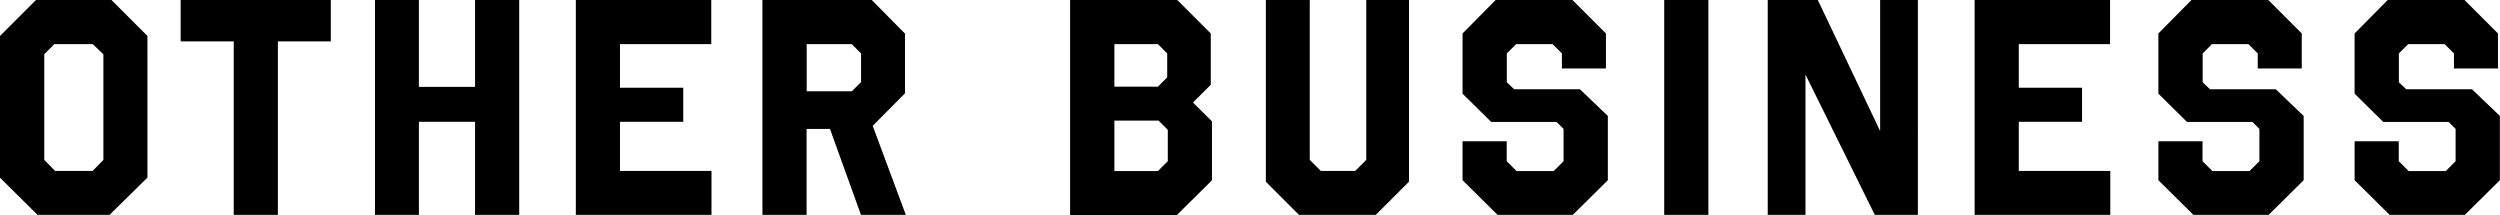 <?xml version="1.0" encoding="UTF-8"?><svg id="_イヤー_2" xmlns="http://www.w3.org/2000/svg" viewBox="0 0 210.61 18.1"><g id="_イヤー_1-2"><g><path d="M12.41,14.97l-3.18,3.13H3.16L0,14.97V3.03L3.03,0h6.36l3.03,3.03V14.97ZM7.81,3.72h-3.23l-.85,.85V13.47l.91,.93h3.16l.91-.93V4.58l-.88-.85Z"/><path d="M27.86,3.49h-4.45v14.61h-3.72V3.49h-4.47V0h12.65V3.49Z"/><path d="M43.74,18.1h-3.72v-7.84h-4.73v7.84h-3.7V0h3.7V7.32h4.73V0h3.72V18.1Z"/><path d="M59.91,3.72h-7.68v3.67h5.33v2.87h-5.33v4.14h7.71v3.7h-11.43V0h11.41V3.72Z"/><path d="M76.24,2.82V7.86l-2.72,2.74,2.79,7.5h-3.78l-2.61-7.24h-1.97v7.24h-3.72V0h9.21l2.79,2.82Zm-8.28,.91v3.96h3.8l.78-.78v-2.41l-.78-.78h-3.8Z"/><path d="M102,7.14l-1.5,1.5,1.6,1.58v4.97l-2.95,2.92h-9V0h9.03l2.82,2.82V7.14Zm-8.12-3.41v3.57h3.67l.78-.78v-2.02l-.78-.78h-3.67Zm0,6.44v4.24h3.67l.83-.83v-2.64l-.78-.78h-3.72Z"/><path d="M118.69,15.31l-2.79,2.79h-6.47l-2.79-2.79V0h3.7V13.47l.93,.93h2.9l.93-.93V0h3.6V15.31Z"/><path d="M135.3,5.77h-3.72v-1.27l-.78-.78h-3.08l-.78,.78v2.43l.62,.59h5.54l2.35,2.25v5.41l-2.95,2.92h-6.34l-2.95-2.92v-3.28h3.72v1.68l.83,.83h3.13l.83-.83v-2.72l-.59-.59h-5.51l-2.41-2.38V2.82l2.79-2.82h6.47l2.82,2.82v2.95Z"/><path d="M143.92,18.1h-3.72V0h3.72V18.1Z"/><path d="M161.56,18.1h-3.62l-5.84-11.82v11.82h-3.18V0h4.22l5.25,11.04V0h3.18V18.1Z"/><path d="M177.75,3.72h-7.68v3.67h5.33v2.87h-5.33v4.14h7.71v3.7h-11.43V0h11.41V3.72Z"/><path d="M193.92,5.77h-3.72v-1.27l-.78-.78h-3.08l-.78,.78v2.43l.62,.59h5.54l2.35,2.25v5.41l-2.95,2.92h-6.34l-2.95-2.92v-3.28h3.72v1.68l.83,.83h3.13l.83-.83v-2.72l-.59-.59h-5.51l-2.41-2.38V2.82l2.79-2.82h6.47l2.82,2.82v2.95Z"/><path d="M210.45,5.77h-3.72v-1.27l-.78-.78h-3.08l-.78,.78v2.43l.62,.59h5.54l2.35,2.25v5.41l-2.95,2.92h-6.34l-2.95-2.92v-3.28h3.72v1.68l.83,.83h3.13l.83-.83v-2.72l-.59-.59h-5.51l-2.41-2.38V2.82l2.79-2.82h6.47l2.82,2.82v2.95Z"/></g></g></svg>